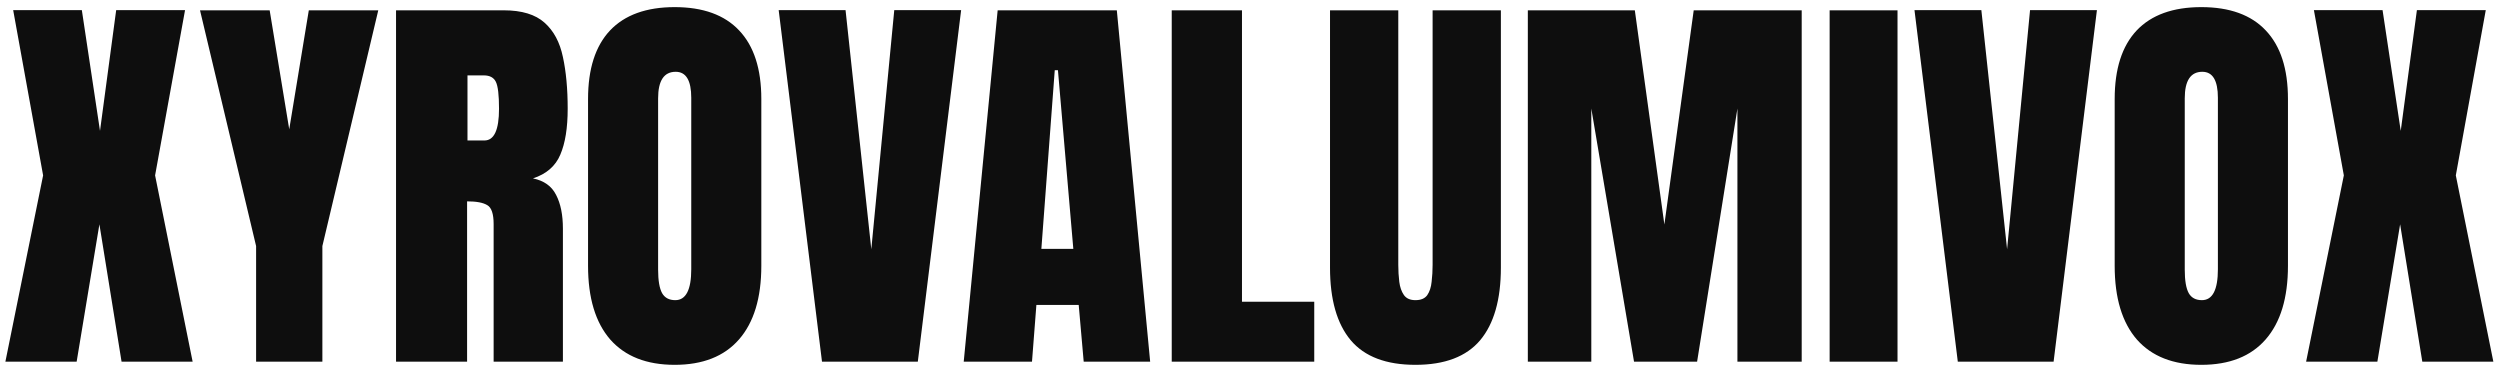 <svg width="159" height="24" viewBox="0 0 159 24" fill="none" xmlns="http://www.w3.org/2000/svg">
<path d="M0.343 23L2.742 11.155L0.838 0.644H5.205L6.36 8.324L7.389 0.644H11.769L9.864 11.155L12.251 23H7.731L6.322 14.266L4.875 23H0.343ZM16.288 23V15.649L12.721 0.656H17.151L18.395 8.223L19.64 0.656H24.058L20.503 15.649V23H16.288ZM25.188 23V0.656H32.043C33.185 0.656 34.049 0.919 34.633 1.443C35.217 1.96 35.606 2.688 35.801 3.627C36.004 4.558 36.105 5.654 36.105 6.915C36.105 8.134 35.949 9.107 35.636 9.835C35.331 10.563 34.751 11.066 33.897 11.346C34.599 11.49 35.09 11.841 35.369 12.399C35.657 12.95 35.801 13.665 35.801 14.545V23H31.395V14.253C31.395 13.601 31.26 13.199 30.989 13.047C30.727 12.886 30.299 12.806 29.707 12.806V23H25.188ZM29.732 8.934H30.811C31.429 8.934 31.738 8.261 31.738 6.915C31.738 6.043 31.671 5.472 31.535 5.201C31.4 4.93 31.146 4.795 30.773 4.795H29.732V8.934ZM42.91 23.203C41.124 23.203 39.758 22.666 38.81 21.591C37.87 20.508 37.4 18.946 37.4 16.906V6.293C37.4 4.38 37.866 2.929 38.797 1.938C39.736 0.948 41.107 0.453 42.91 0.453C44.713 0.453 46.08 0.948 47.011 1.938C47.95 2.929 48.42 4.38 48.42 6.293V16.906C48.42 18.946 47.946 20.508 46.998 21.591C46.059 22.666 44.696 23.203 42.91 23.203ZM42.948 19.09C43.625 19.09 43.964 18.434 43.964 17.122V6.217C43.964 5.117 43.634 4.566 42.974 4.566C42.229 4.566 41.856 5.129 41.856 6.255V17.148C41.856 17.841 41.941 18.341 42.11 18.645C42.28 18.942 42.559 19.09 42.948 19.09ZM52.279 23L49.524 0.644H53.777L55.415 15.852L56.875 0.644H61.128L58.373 23H52.279ZM61.293 23L63.451 0.656H71.03L73.15 23H68.923L68.606 19.395H65.914L65.635 23H61.293ZM66.231 15.827H68.263L67.285 4.465H67.082L66.231 15.827ZM74.522 23V0.656H78.99V19.191H83.586V23H74.522ZM90.022 23.203C88.16 23.203 86.789 22.683 85.909 21.642C85.029 20.592 84.589 19.052 84.589 17.02V0.656H88.931V16.843C88.931 17.215 88.952 17.575 88.994 17.922C89.037 18.26 89.134 18.54 89.286 18.76C89.439 18.98 89.684 19.09 90.022 19.09C90.37 19.09 90.619 18.984 90.772 18.773C90.924 18.552 91.017 18.269 91.051 17.922C91.093 17.575 91.114 17.215 91.114 16.843V0.656H95.456V17.02C95.456 19.052 95.016 20.592 94.136 21.642C93.255 22.683 91.884 23.203 90.022 23.203ZM97.17 23V0.656H103.975L105.854 14.278L107.72 0.656H114.588V23H110.5V6.902L107.936 23H103.924L101.207 6.902V23H97.17ZM116.365 23V0.656H120.682V23H116.365ZM124.516 23L121.761 0.644H126.014L127.651 15.852L129.111 0.644H133.364L130.609 23H124.516ZM140.004 23.203C138.218 23.203 136.851 22.666 135.903 21.591C134.964 20.508 134.494 18.946 134.494 16.906V6.293C134.494 4.38 134.96 2.929 135.891 1.938C136.83 0.948 138.201 0.453 140.004 0.453C141.807 0.453 143.174 0.948 144.104 1.938C145.044 2.929 145.514 4.38 145.514 6.293V16.906C145.514 18.946 145.04 20.508 144.092 21.591C143.152 22.666 141.79 23.203 140.004 23.203ZM140.042 19.09C140.719 19.09 141.058 18.434 141.058 17.122V6.217C141.058 5.117 140.728 4.566 140.067 4.566C139.323 4.566 138.95 5.129 138.95 6.255V17.148C138.95 17.841 139.035 18.341 139.204 18.645C139.373 18.942 139.653 19.09 140.042 19.09ZM146.669 23L149.068 11.155L147.164 0.644H151.531L152.687 8.324L153.715 0.644H158.095L156.19 11.155L158.577 23H154.058L152.648 14.266L151.201 23H146.669Z" fill="#0E0E0E"/>
</svg>
